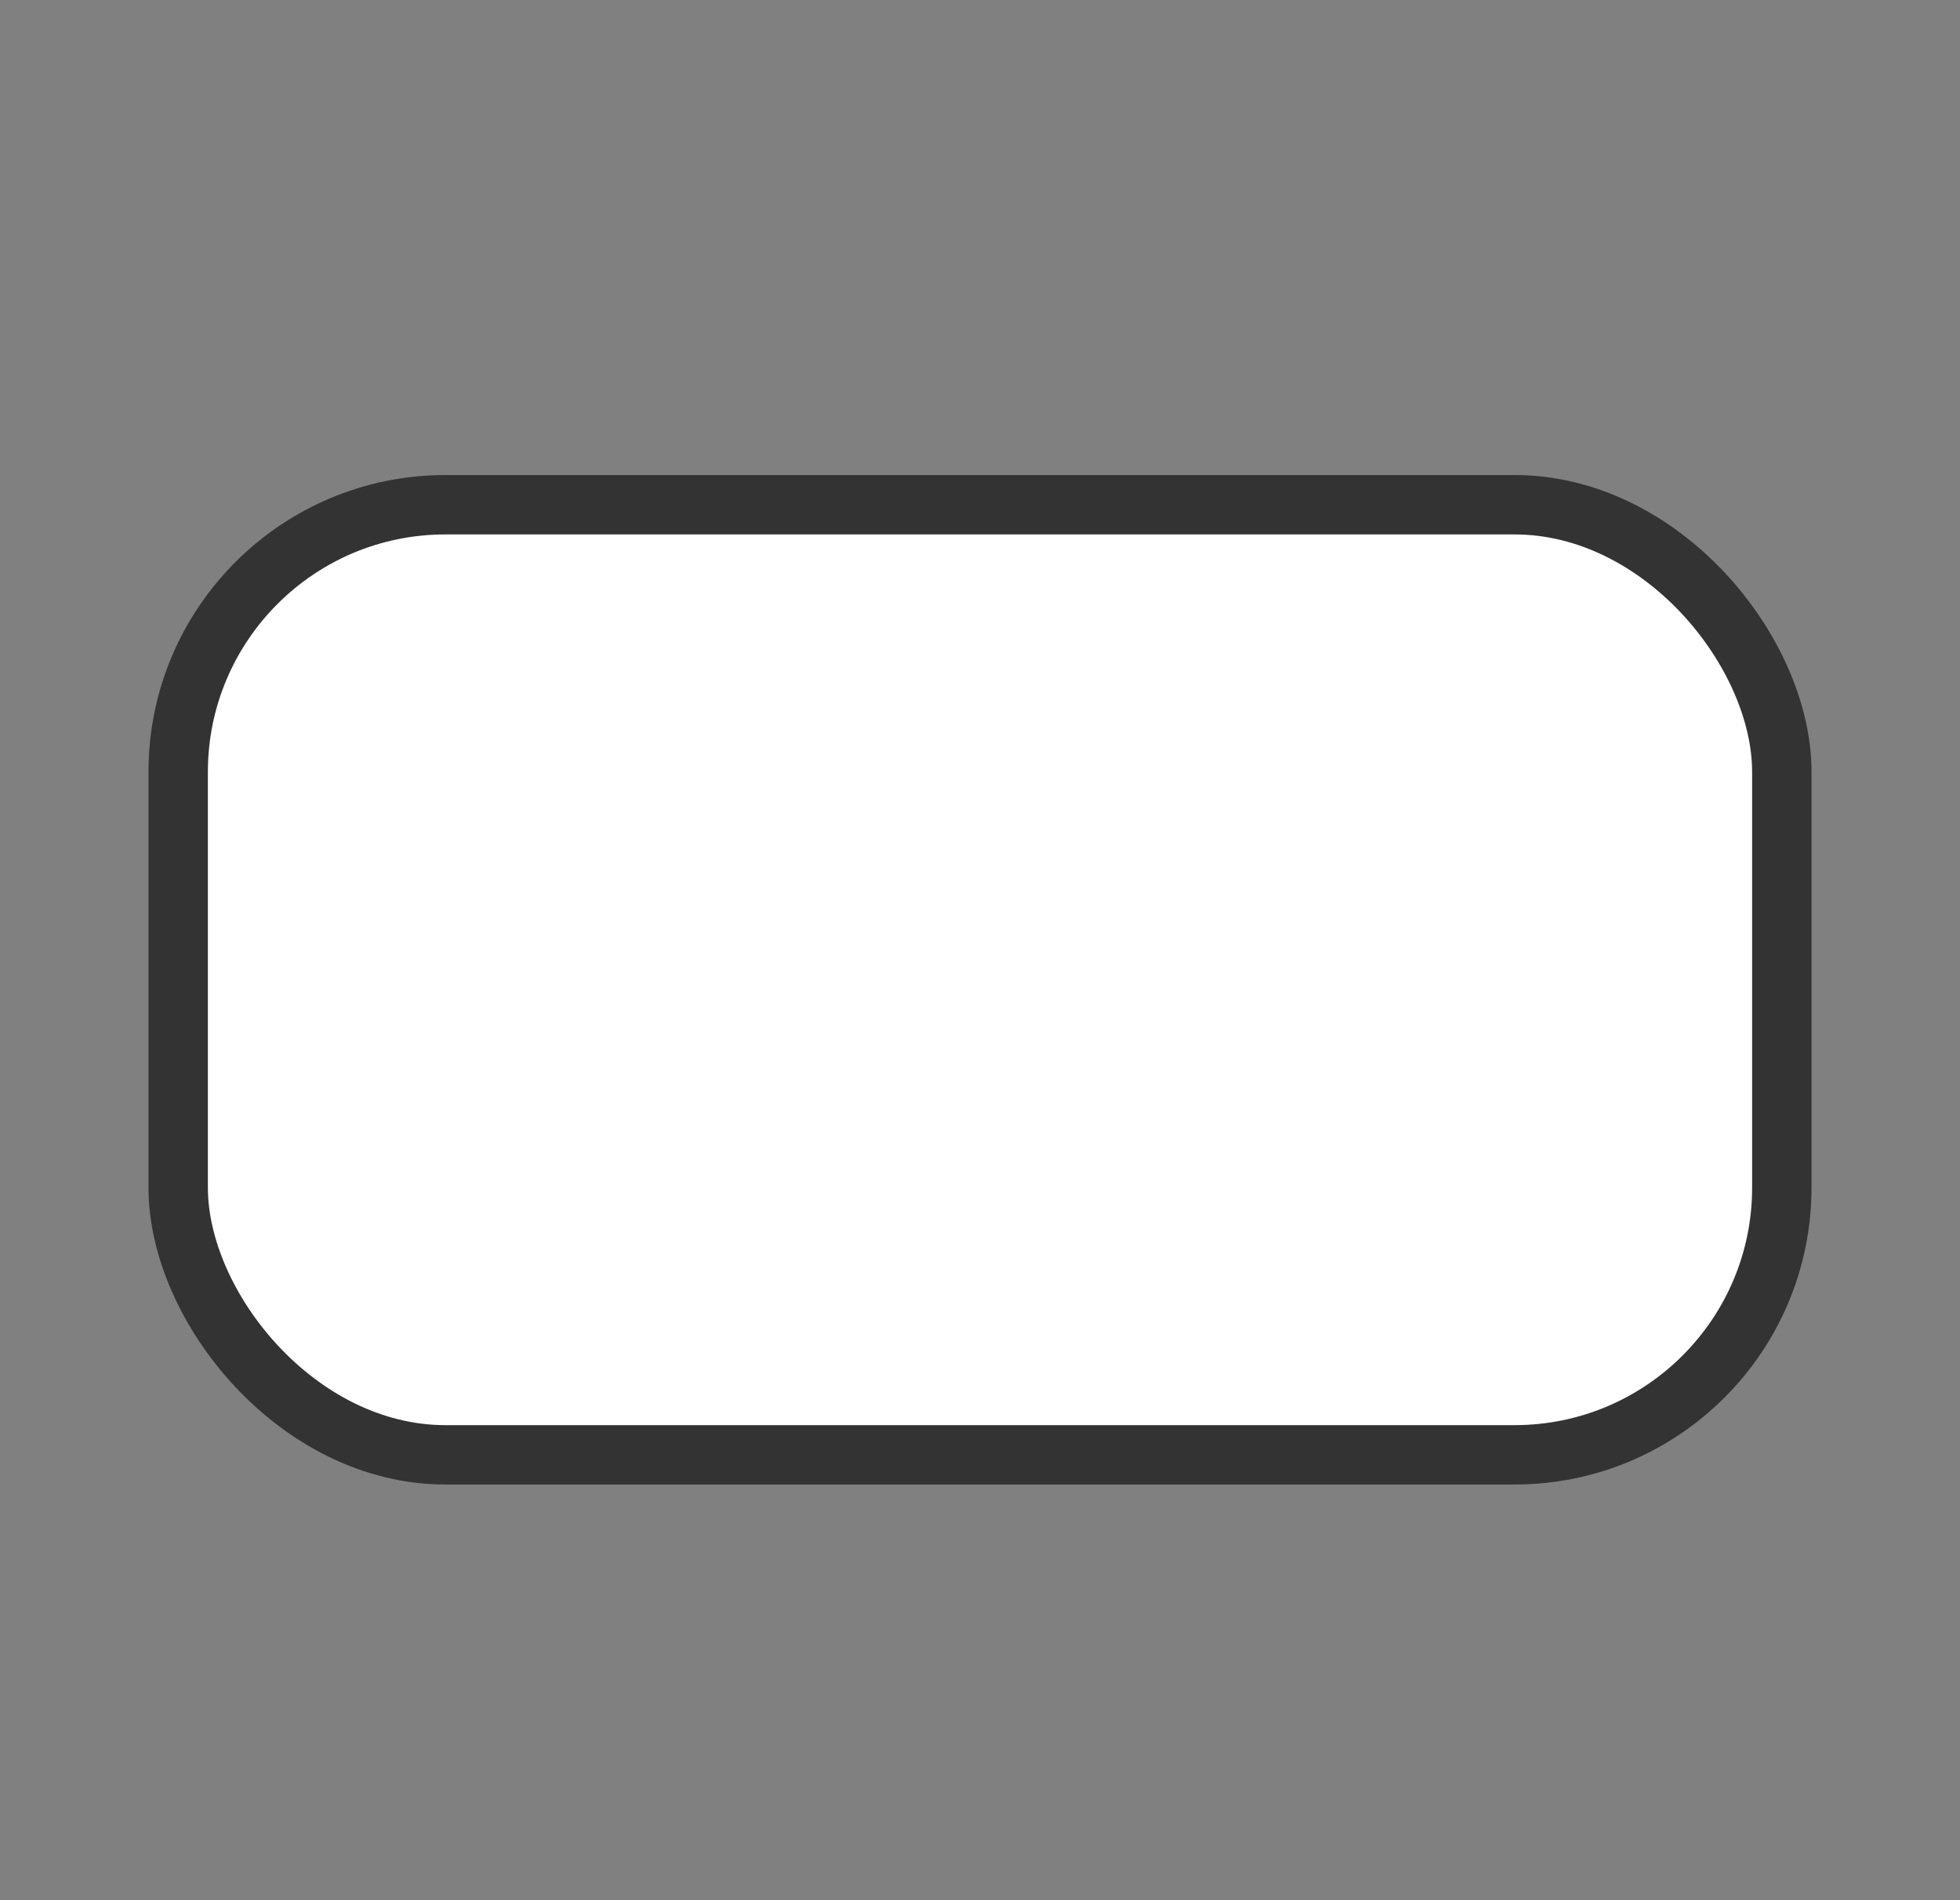 <svg width="33" height="32" viewBox="0 0 33 32" fill="none" xmlns="http://www.w3.org/2000/svg">
<rect x="0" y="0" width="33" height="32" fill="#808080" stroke="none"/>
<rect x="3" y="8.5" width="27" height="16" rx="4.5" fill="white" stroke="#333333"/>
</svg>
